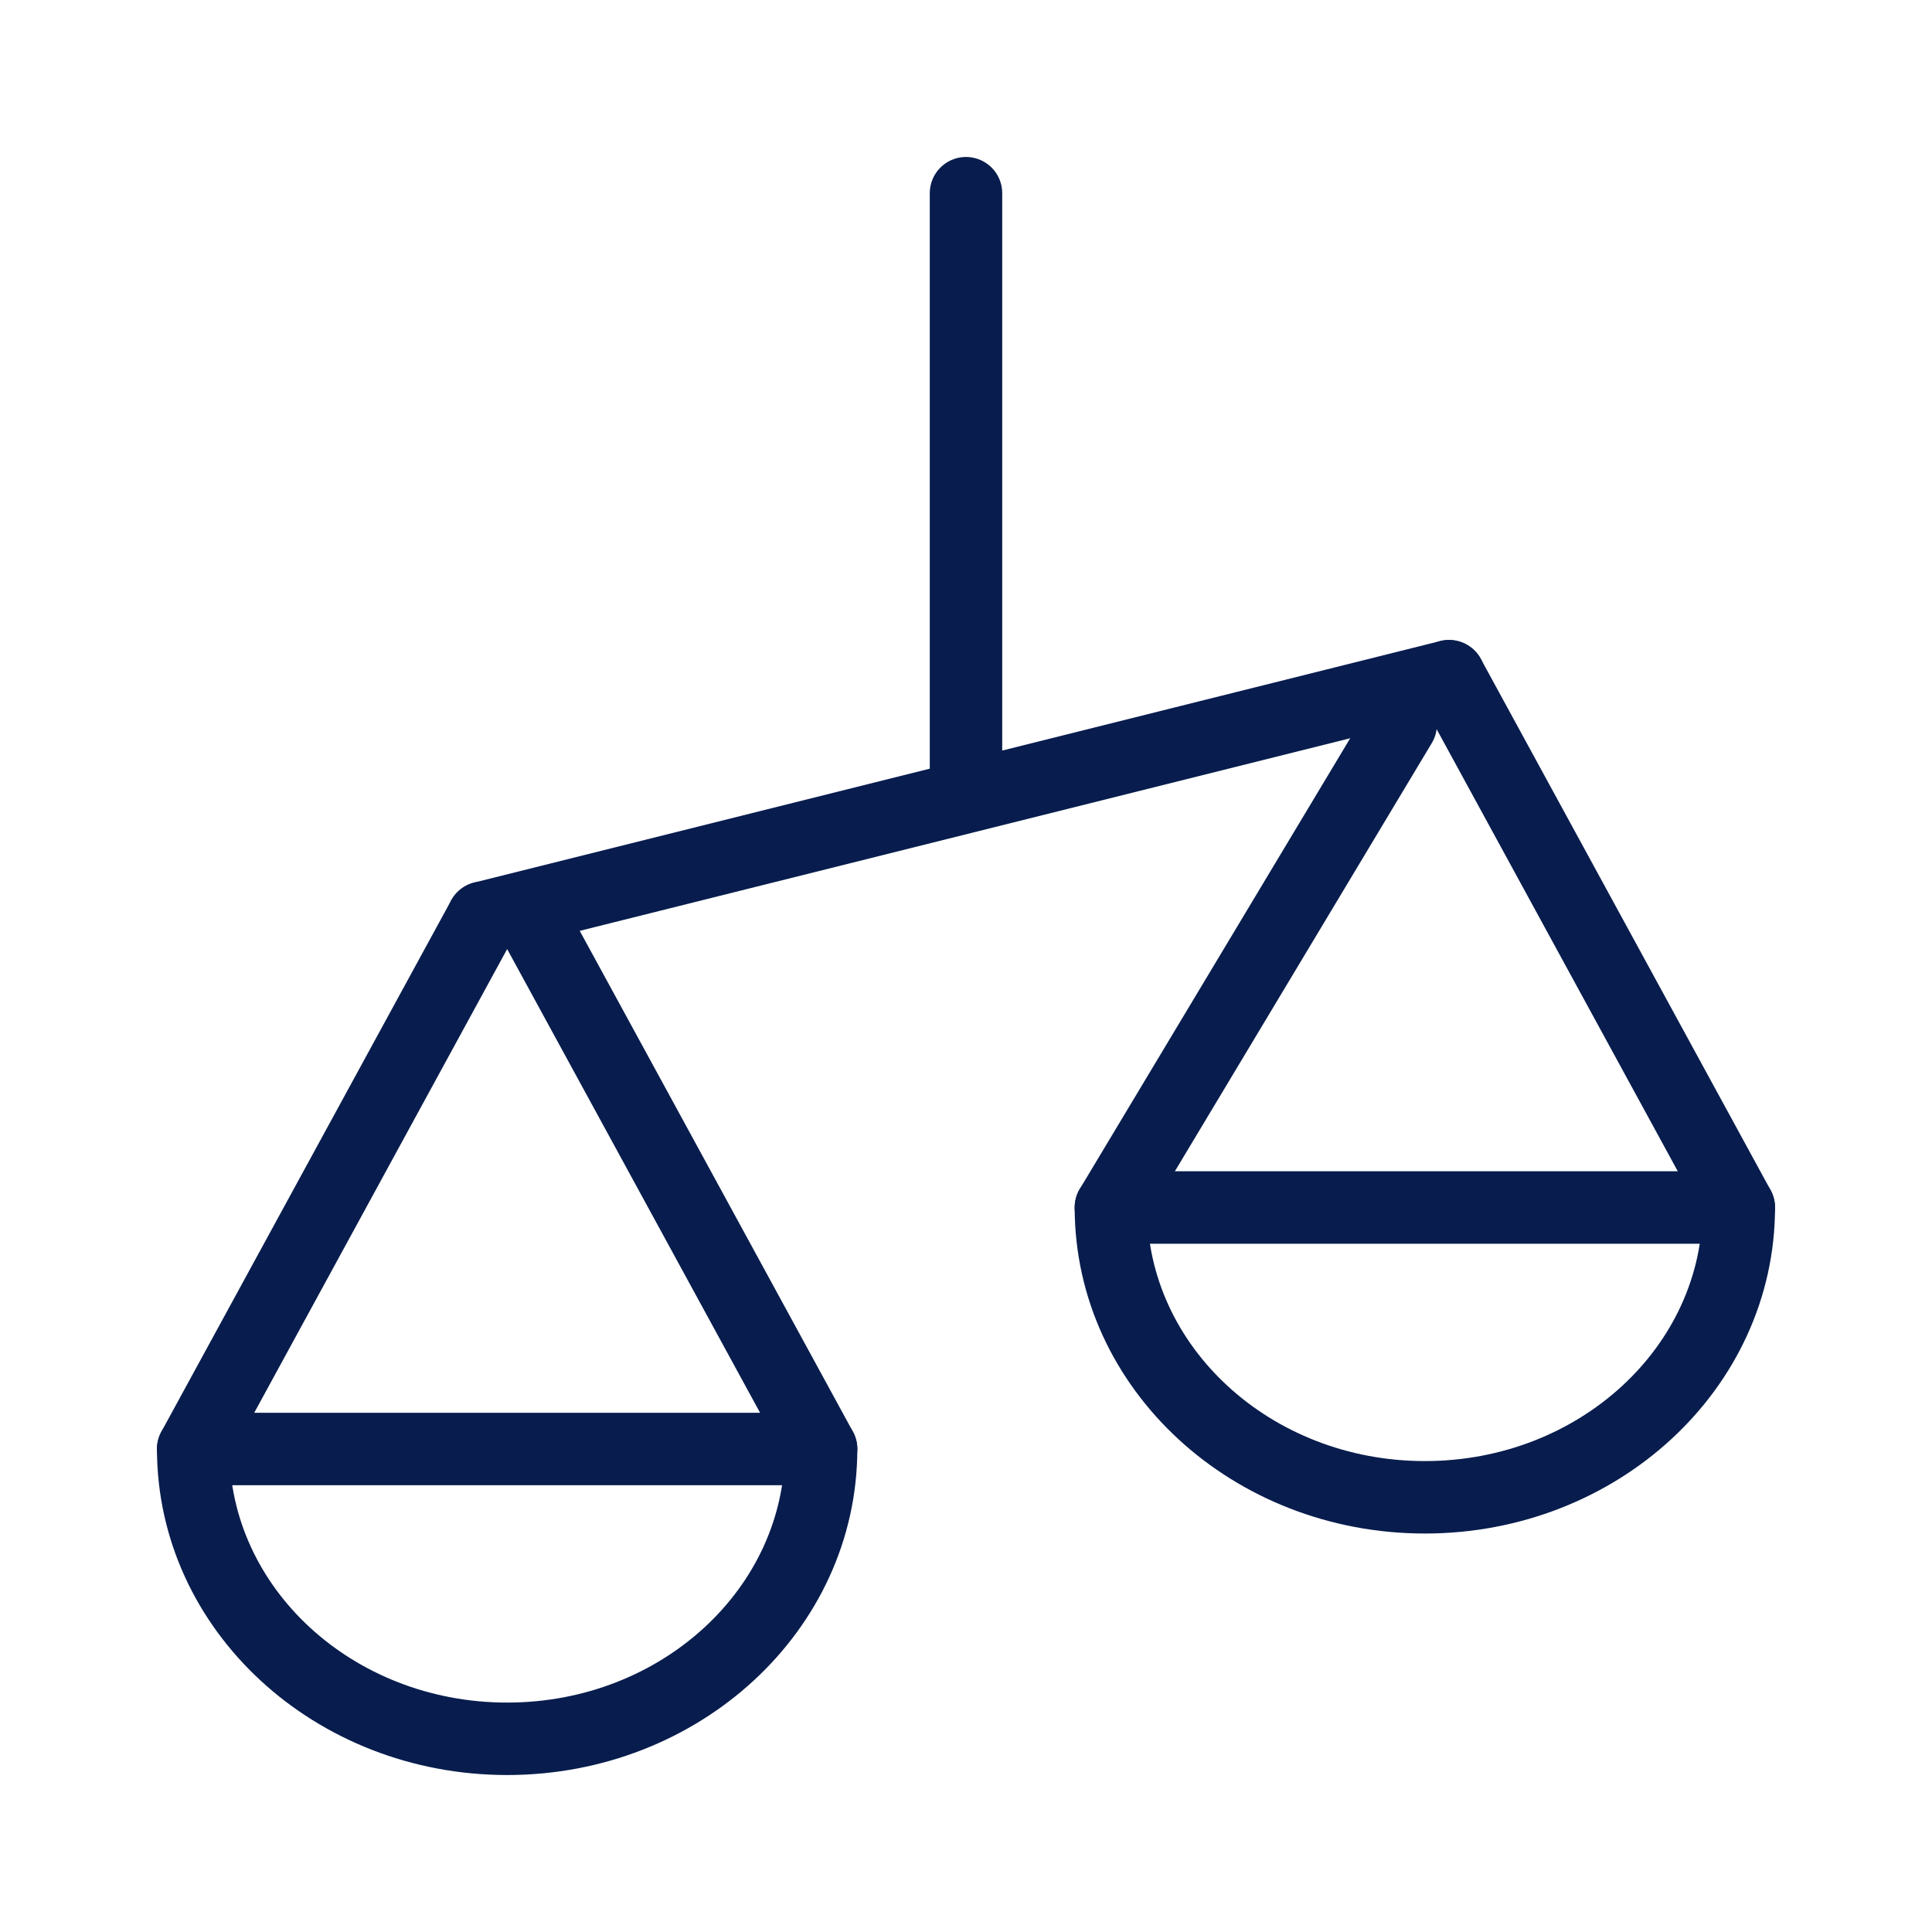 <svg width="40" height="40" viewBox="0 0 40 40" fill="none" xmlns="http://www.w3.org/2000/svg">
<path d="M20 16V4" stroke="#081D4D" stroke-width="1.5" stroke-linecap="round" stroke-linejoin="round"/>
<path d="M10 19L20 16.5L30 14" stroke="#081D4D" stroke-width="1.5" stroke-linecap="round" stroke-linejoin="round"/>
<path d="M23 25L29 15" stroke="#081D4D" stroke-width="1.5" stroke-linecap="round" stroke-linejoin="round"/>
<path d="M36 25L30 14" stroke="#081D4D" stroke-width="1.5" stroke-linecap="round" stroke-linejoin="round"/>
<path d="M17 30L11 19" stroke="#081D4D" stroke-width="1.5" stroke-linecap="round" stroke-linejoin="round"/>
<path d="M4 30L10 19" stroke="#081D4D" stroke-width="1.5" stroke-linecap="round" stroke-linejoin="round"/>
<path fill-rule="evenodd" clip-rule="evenodd" d="M10.5 36C14.09 36 17 33.314 17 30H4C4 33.314 6.91 36 10.5 36Z" stroke="#081D4D" stroke-width="1.5" stroke-linecap="round" stroke-linejoin="round"/>
<path fill-rule="evenodd" clip-rule="evenodd" d="M29.5 31C33.09 31 36 28.314 36 25H23C23 28.314 25.91 31 29.5 31Z" stroke="#081D4D" stroke-width="1.5" stroke-linecap="round" stroke-linejoin="round"/>
</svg>
